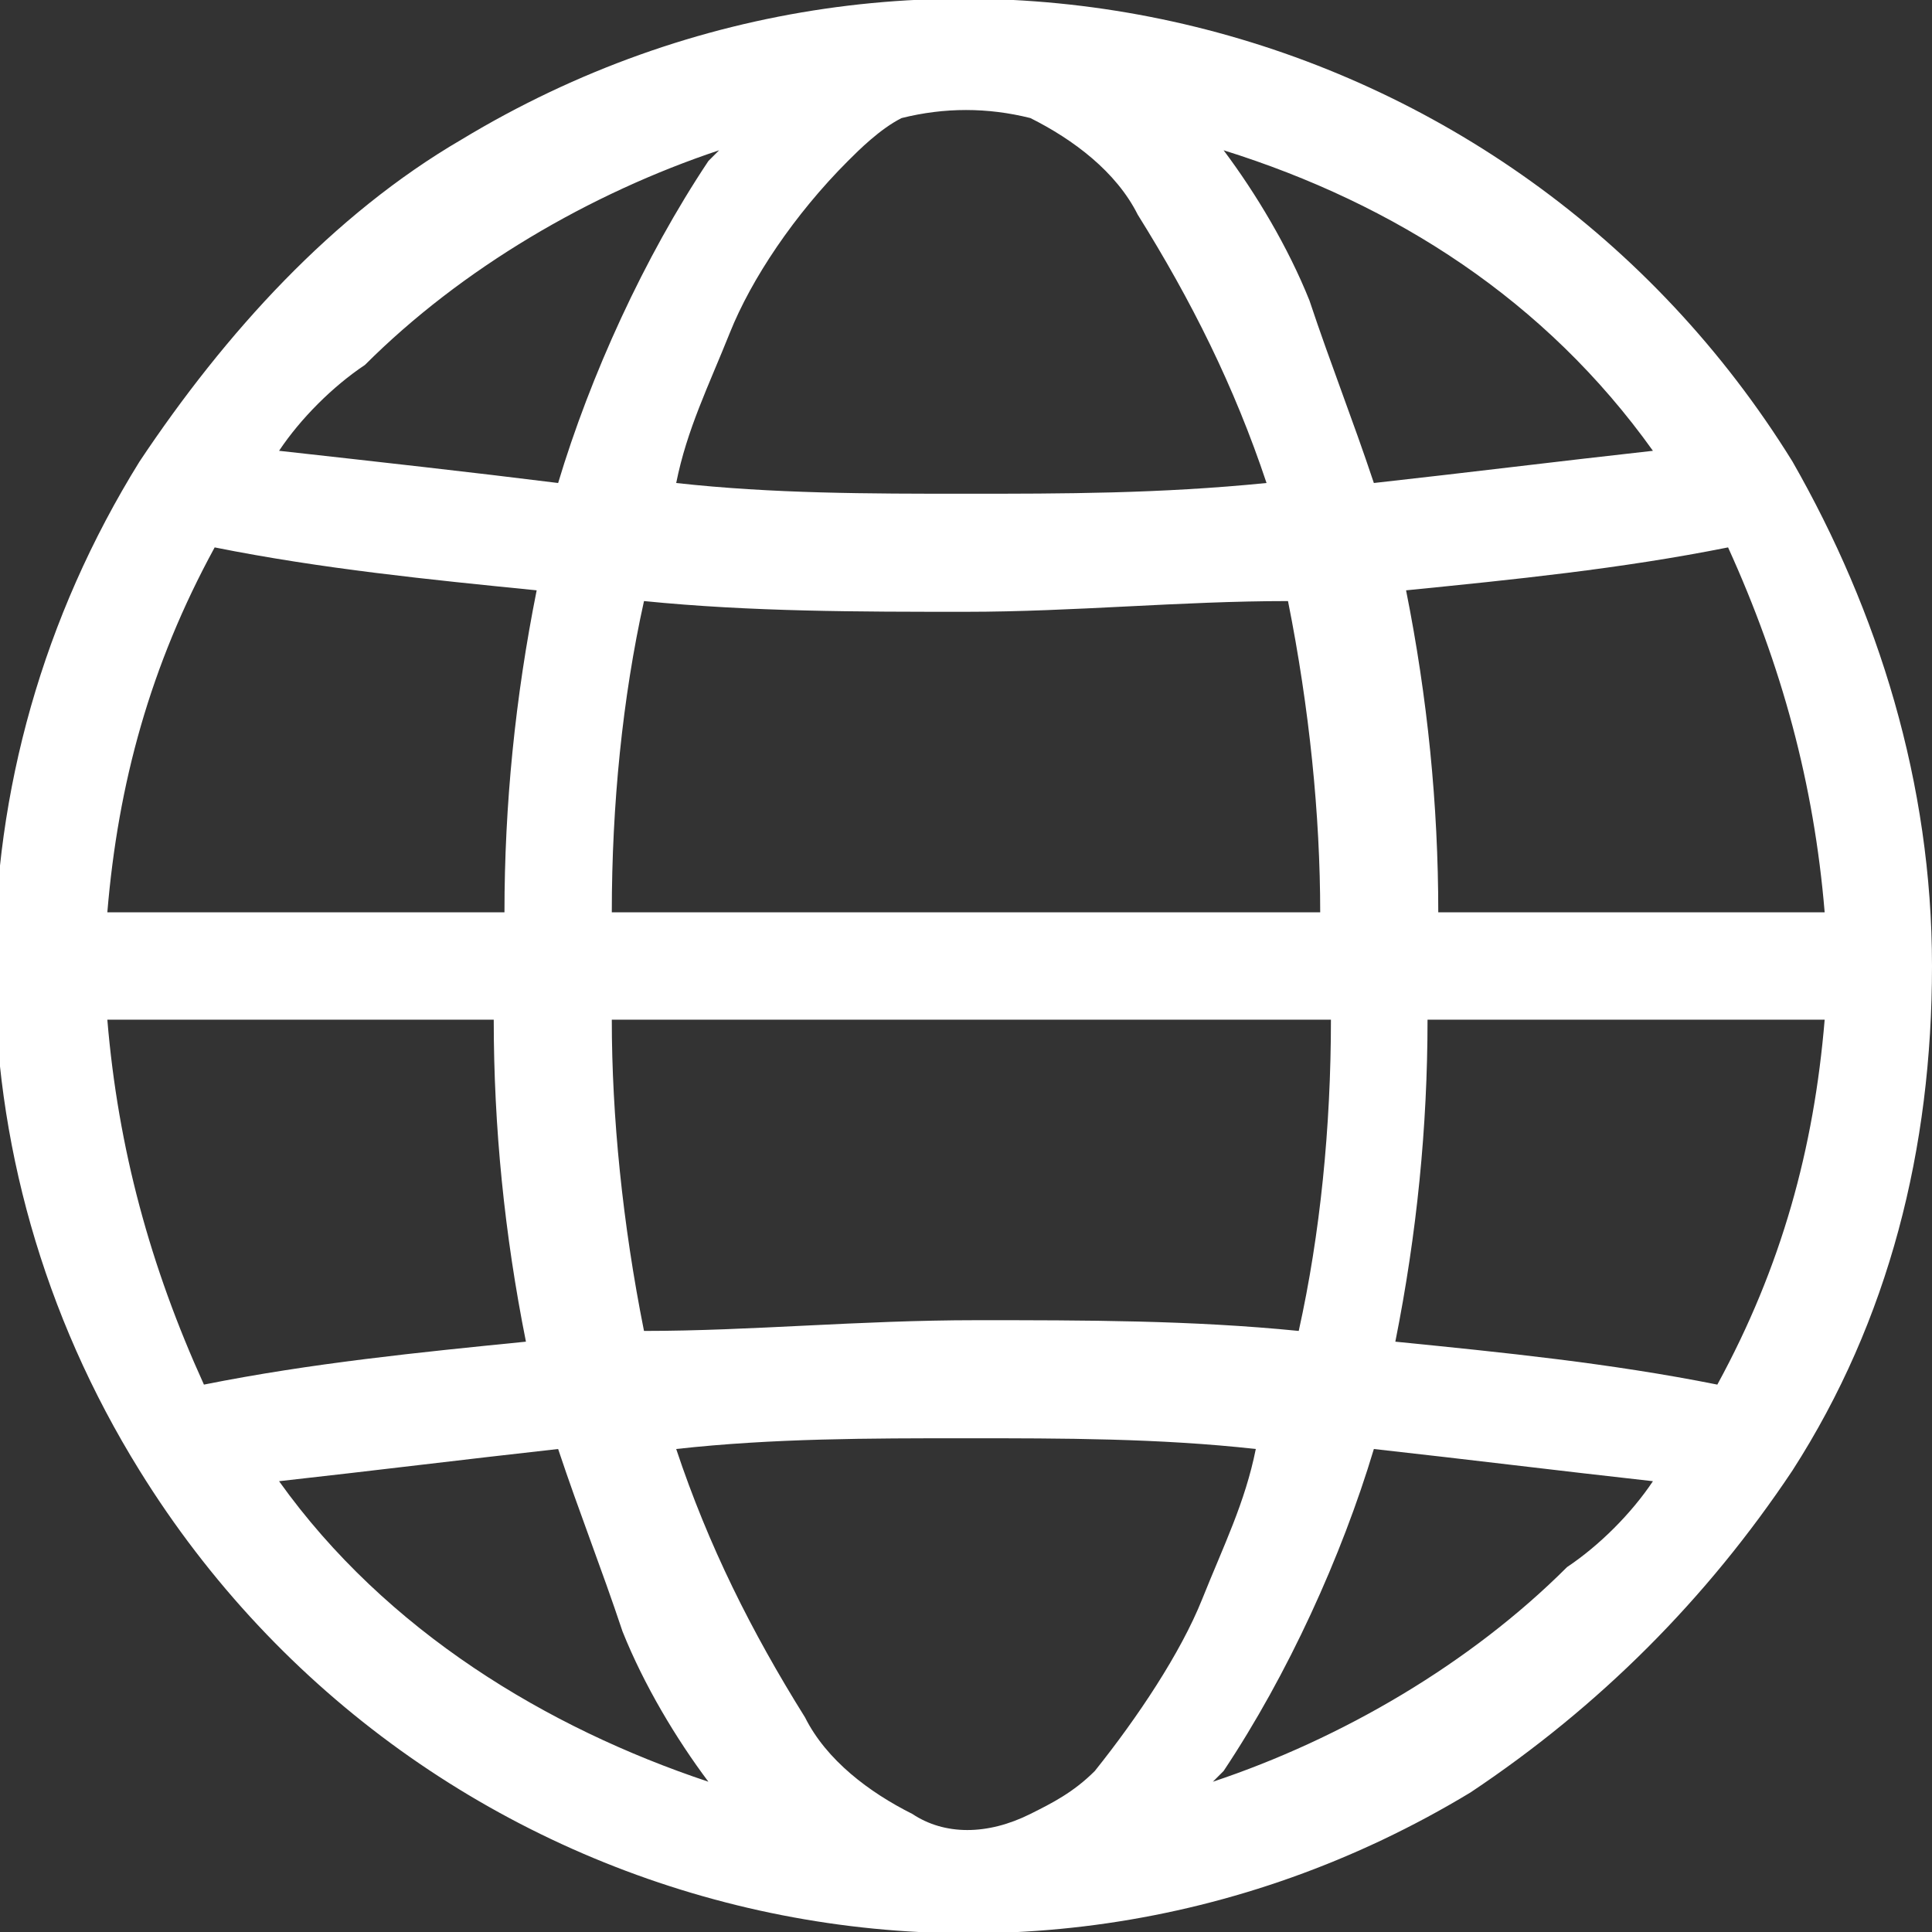 <svg id="Layer_1" xmlns="http://www.w3.org/2000/svg" xmlns:xlink="http://www.w3.org/1999/xlink" viewBox="0 0 18 18" style="enable-background:new 0 0 18 18;"><rect x="0" y="0" width="18" height="18" fill="#333333" stroke="none"/><style>.st0{fill:#FFFFFF;}</style><g id="Layer_2_00000165197514561739778550000010766466197111136897_"><path class="st0" d="M16.7 13.7c.9-1.4 1.3-3 1.3-4.7.0-1.7-.5-3.3-1.3-4.7-2.6-4.2-8.1-5.6-12.4-3-1.2.7-2.2 1.8-3 3-1.8 2.9-1.8 6.5.0 9.4 2.6 4.2 8.1 5.6 12.4 3C14.9 15.9 15.9 14.9 16.7 13.7zm-6.5 2.8c-.2.2-.4.3-.6.4-.4.2-.8.2-1.1.0-.4-.2-.8-.5-1-.9-.5-.8-.9-1.6-1.2-2.5.9-.1 1.8-.1 2.7-.1s1.8.0 2.7.1c-.1.5-.3.9-.5 1.4C11 15.4 10.6 16 10.2 16.5zM1 9.5h3.6c0 1 .1 2 .3 3-1 .1-2 .2-3 .4C1.4 11.8 1.1 10.7 1 9.5zM2 5.1c1 .2 2 .3 3 .4-.2 1-.3 2-.3 3H1c.1-1.2.4-2.3 1-3.4zM7.9 1.5C8 1.4 8.2 1.2 8.4 1.1 8.8 1 9.2 1 9.6 1.1c.4.2.8.5 1 .9.5.8.9 1.6 1.2 2.5C10.8 4.6 9.9 4.6 9 4.6s-1.8.0-2.7-.1c.1-.5.3-.9.5-1.4S7.4 2 7.9 1.5zm9.1 7h-3.6c0-1-.1-2-.3-3 1-.1 2-.2 3-.4C16.6 6.2 16.9 7.3 17 8.5zM6 12.4c-.2-1-.3-2-.3-2.9h6.7c0 1-.1 2-.3 2.9-1-.1-2-.1-3-.1C8 12.3 7 12.4 6 12.4zm6-6.8c.2 1 .3 2 .3 2.9H5.7c0-1 .1-2 .3-2.9 1 .1 2 .1 3 .1C10 5.7 11 5.6 12 5.6zm1.3 3.9H17c-.1 1.2-.4 2.3-1 3.4-1-.2-2-.3-3-.4C13.2 11.5 13.3 10.5 13.3 9.5zm2.1-5.3c-.9.1-1.7.2-2.6.3-.2-.6-.4-1.1-.6-1.7-.2-.5-.5-1-.8-1.4 1.6.5 3 1.4 4 2.8zm-12-.8c.9-.9 2.1-1.6 3.3-2l-.1.1c-.6.9-1.1 2-1.4 3C4.4 4.4 3.5 4.3 2.6 4.2c.2-.3.5-.6.8-.8zM2.6 13.8c.9-.1 1.7-.2 2.6-.3.2.6.4 1.1.6 1.7.2.5.5 1 .8 1.4C5.1 16.1 3.6 15.2 2.6 13.8zM14.6 14.6c-.9.9-2.1 1.6-3.3 2l.1-.1c.6-.9 1.1-2 1.4-3 .9.1 1.7.2 2.6.3C15.2 14.1 14.9 14.4 14.6 14.6z"/></g></svg>